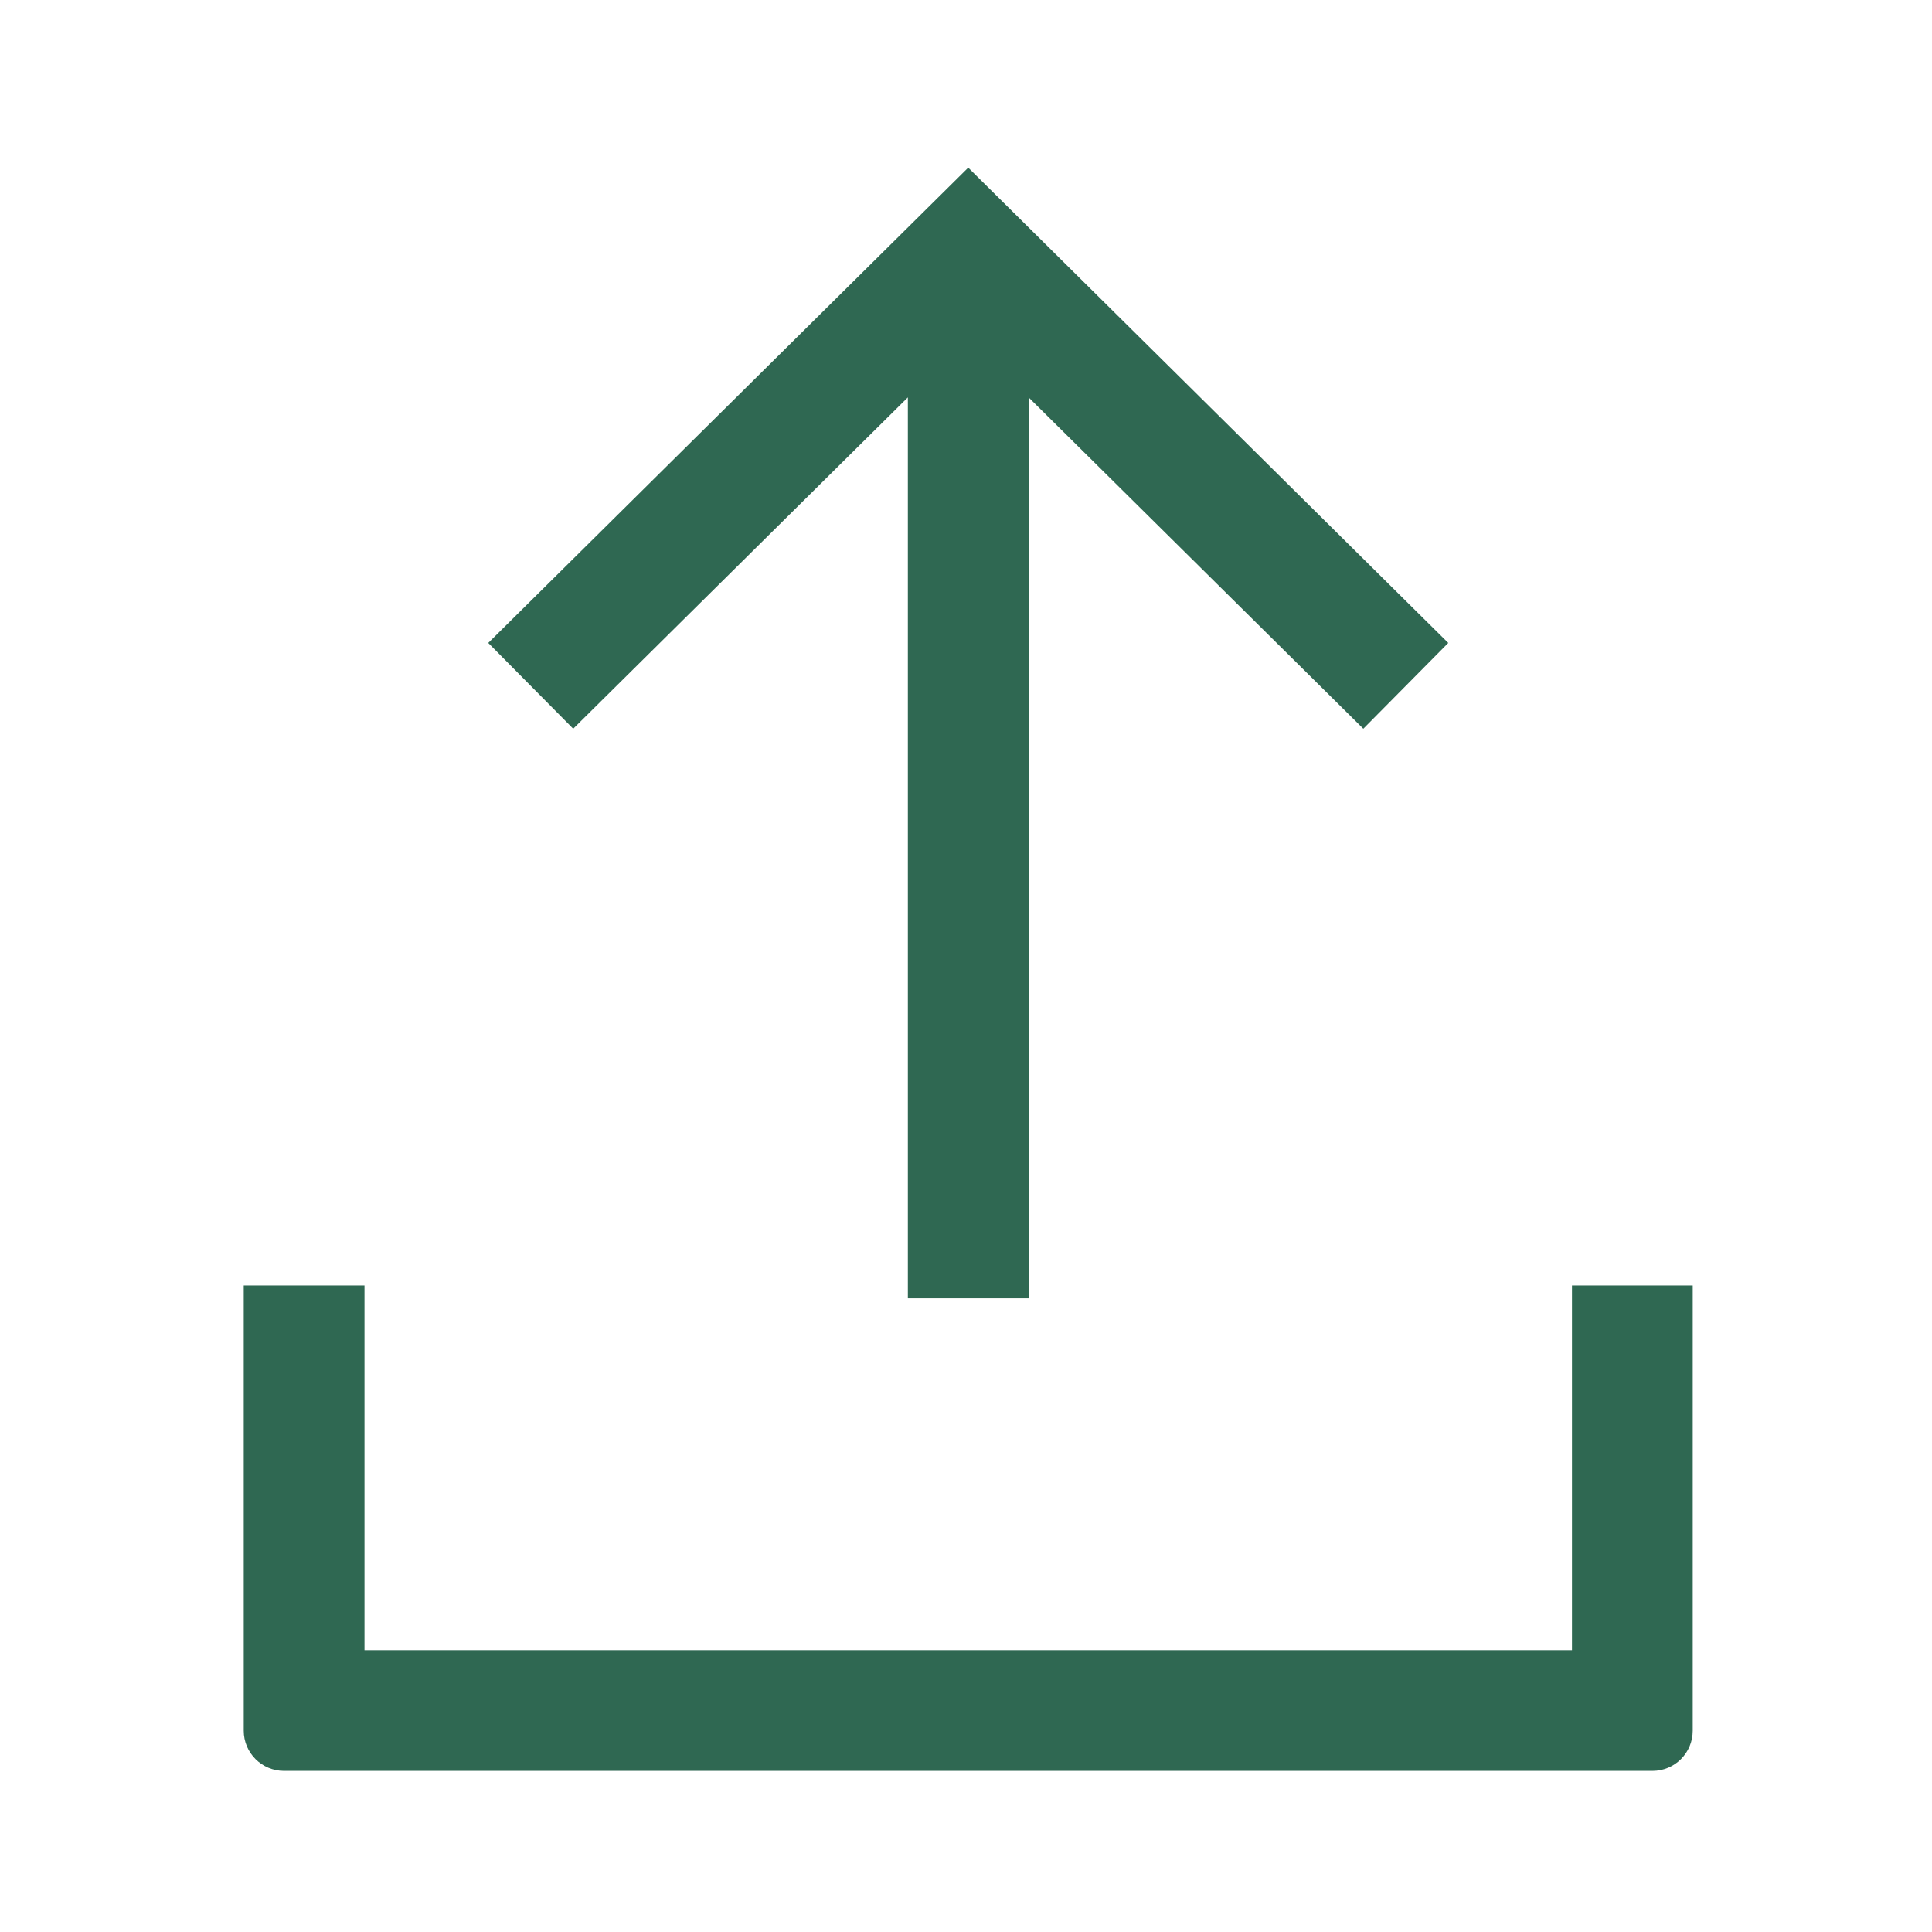 <svg width="32" height="32" viewBox="0 0 32 32" fill="none" xmlns="http://www.w3.org/2000/svg">
<path fill-rule="evenodd" clip-rule="evenodd" d="M23.988 10.649L22.581 12.07L17.037 6.582L17.037 21.505H15.037L15.037 6.582L9.494 12.07L8.087 10.649L16.037 2.777L23.988 10.649ZM28.037 28.666C28.037 29.034 27.739 29.332 27.37 29.332H4.704C4.336 29.332 4.037 29.034 4.037 28.666L4.037 21.292H6.037L6.037 27.332H26.037V21.292H28.037V28.666Z" fill="#2F6852"/>
</svg>

